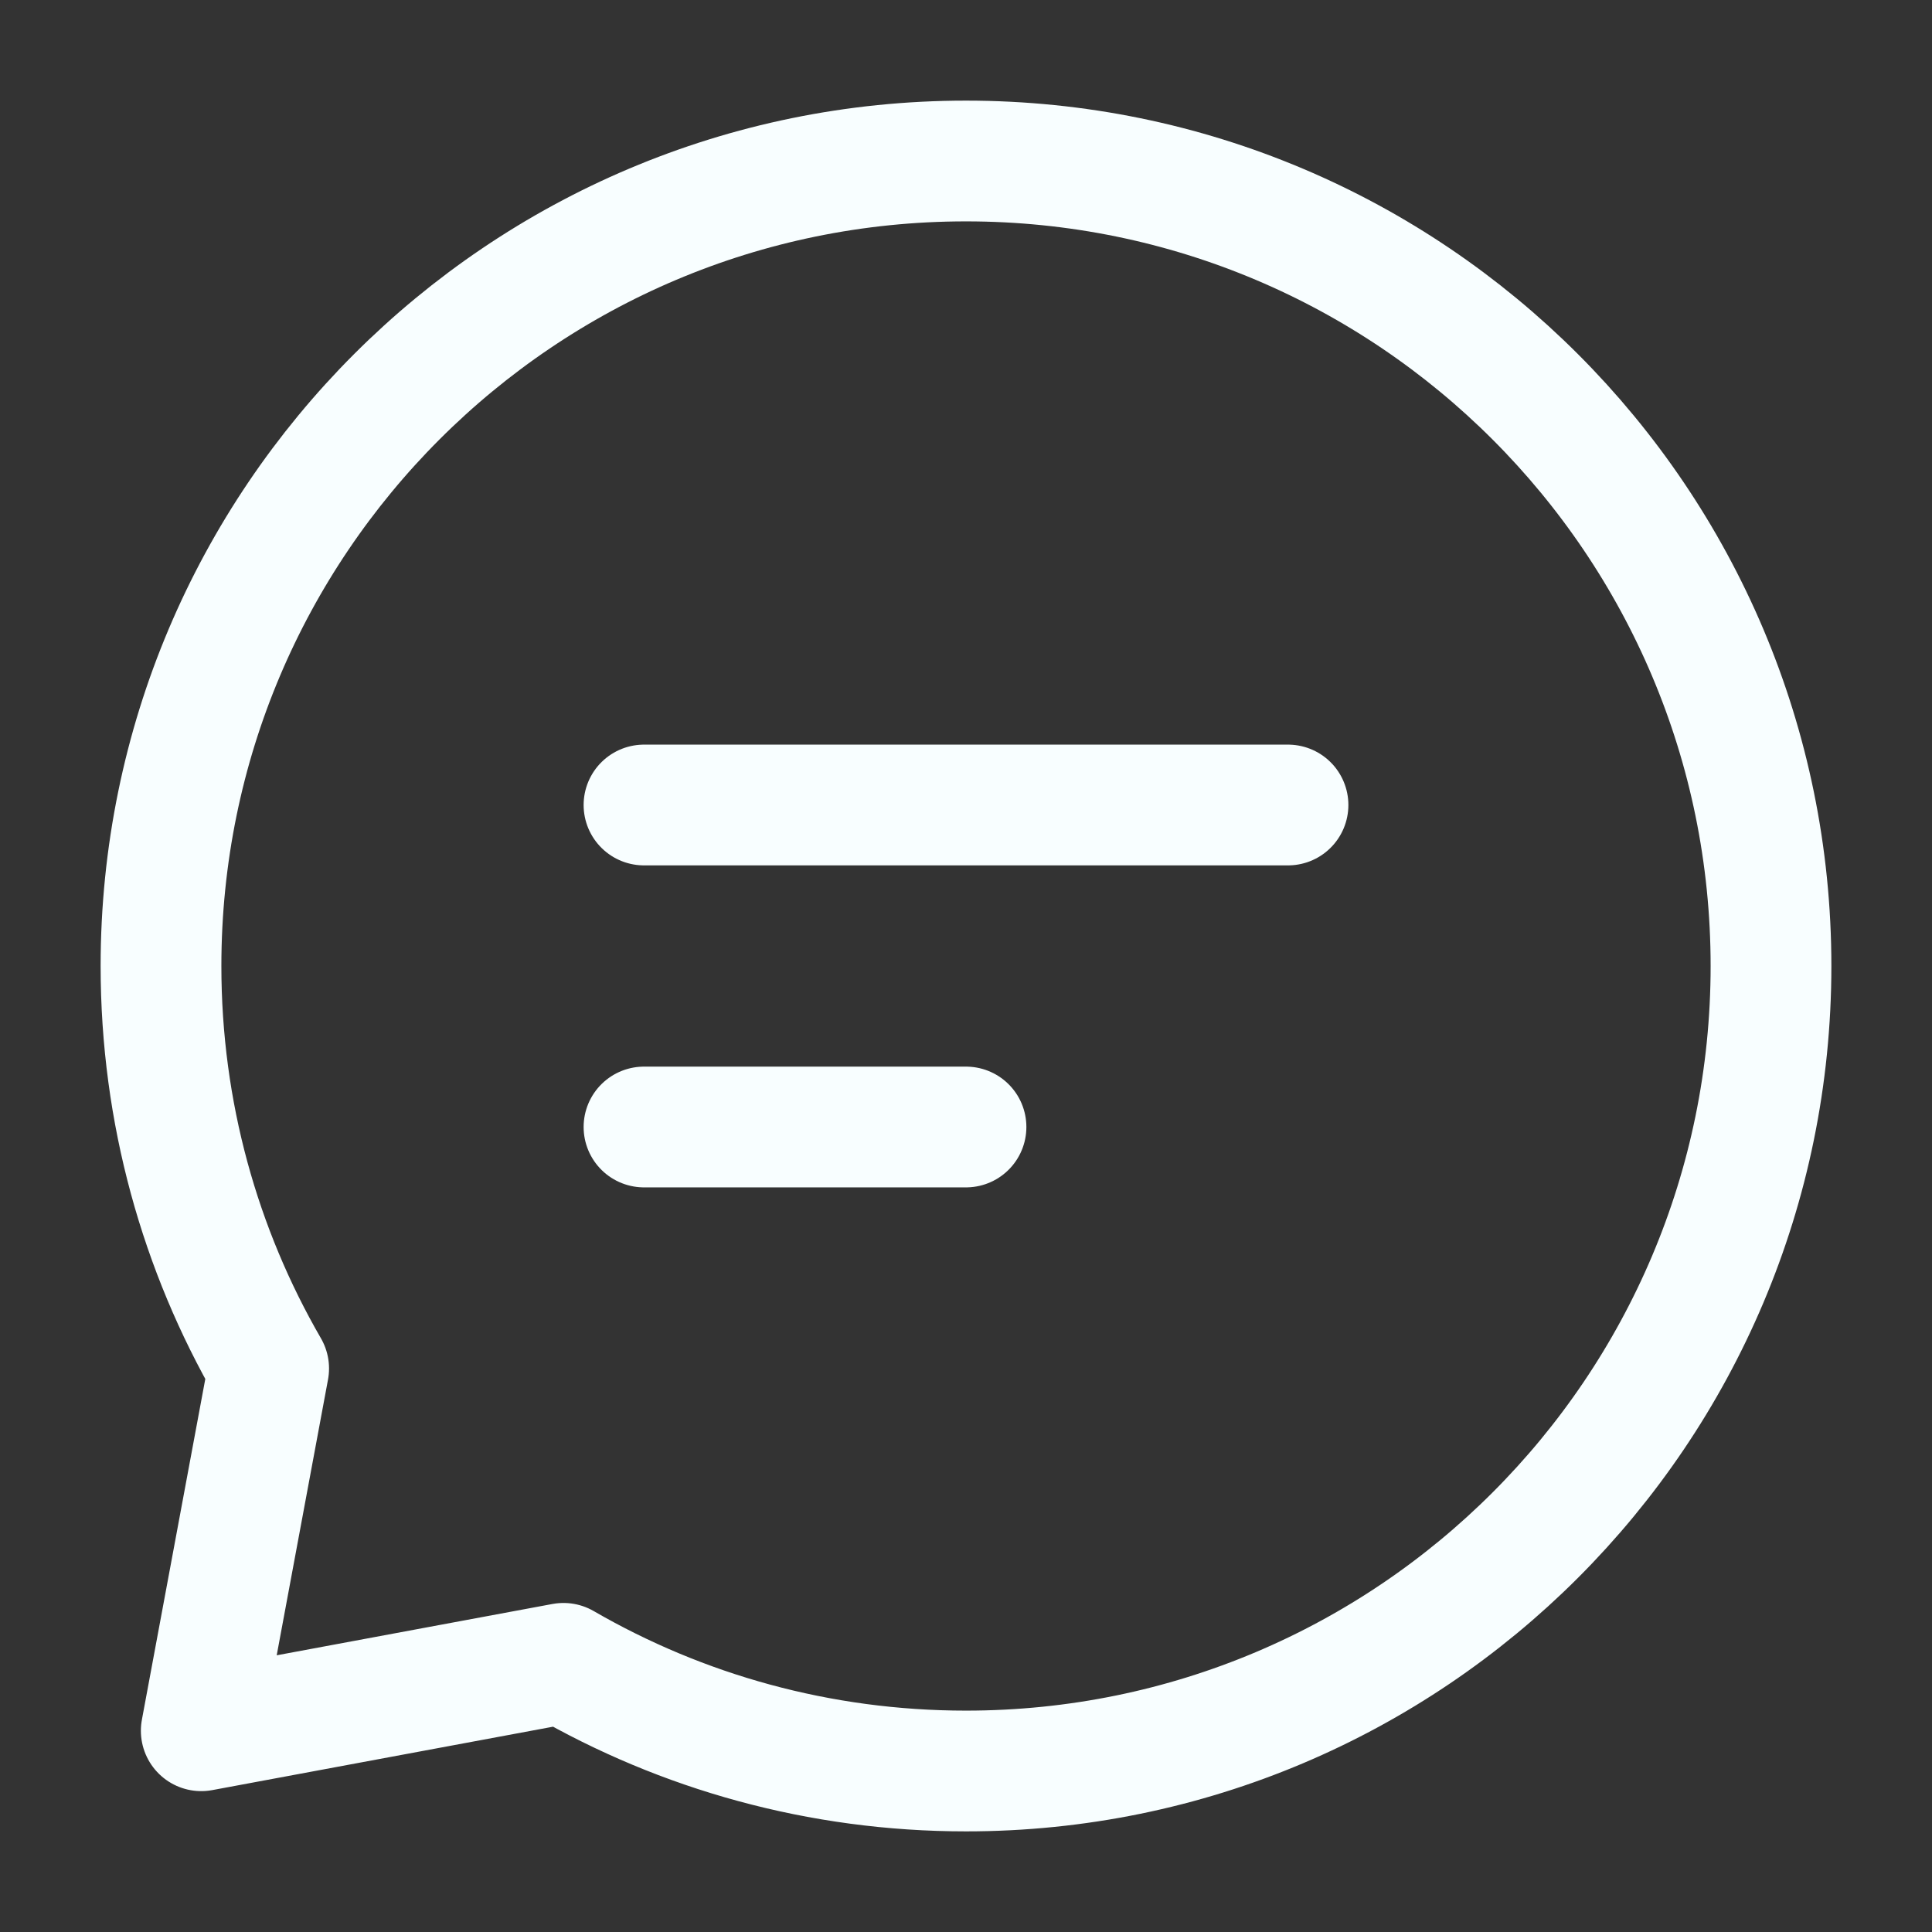 <svg width="18" height="18" viewBox="0 0 18 18" fill="none" xmlns="http://www.w3.org/2000/svg">
<rect x="0" y="0" width="18" height="18" fill="#333333" stroke="none"/>
<g clip-path="url(#clip0_353_12182)">
<path d="M6 7.5L9 7.5L12 7.5" stroke="#F8FEFF" stroke-width="1.125" stroke-linecap="round" stroke-linejoin="round"/>
<path d="M6 10.5L7.5 10.5L9 10.5" stroke="#F8FEFF" stroke-width="1.125" stroke-linecap="round" stroke-linejoin="round"/>
<path d="M9 16.5C13.142 16.5 16.5 13.142 16.5 9C16.5 4.858 13.142 1.5 9 1.5C4.858 1.5 1.5 4.858 1.5 9C1.5 10.366 1.865 11.647 2.503 12.75L1.875 16.125L5.25 15.497C6.353 16.135 7.634 16.5 9 16.5Z" stroke="#F8FEFF" stroke-width="1.125" stroke-linecap="round" stroke-linejoin="round"/>
</g>
<defs>
<clipPath id="clip0_353_12182">
<rect width="18" height="18" fill="white"/>
</clipPath>
</defs>
</svg>
